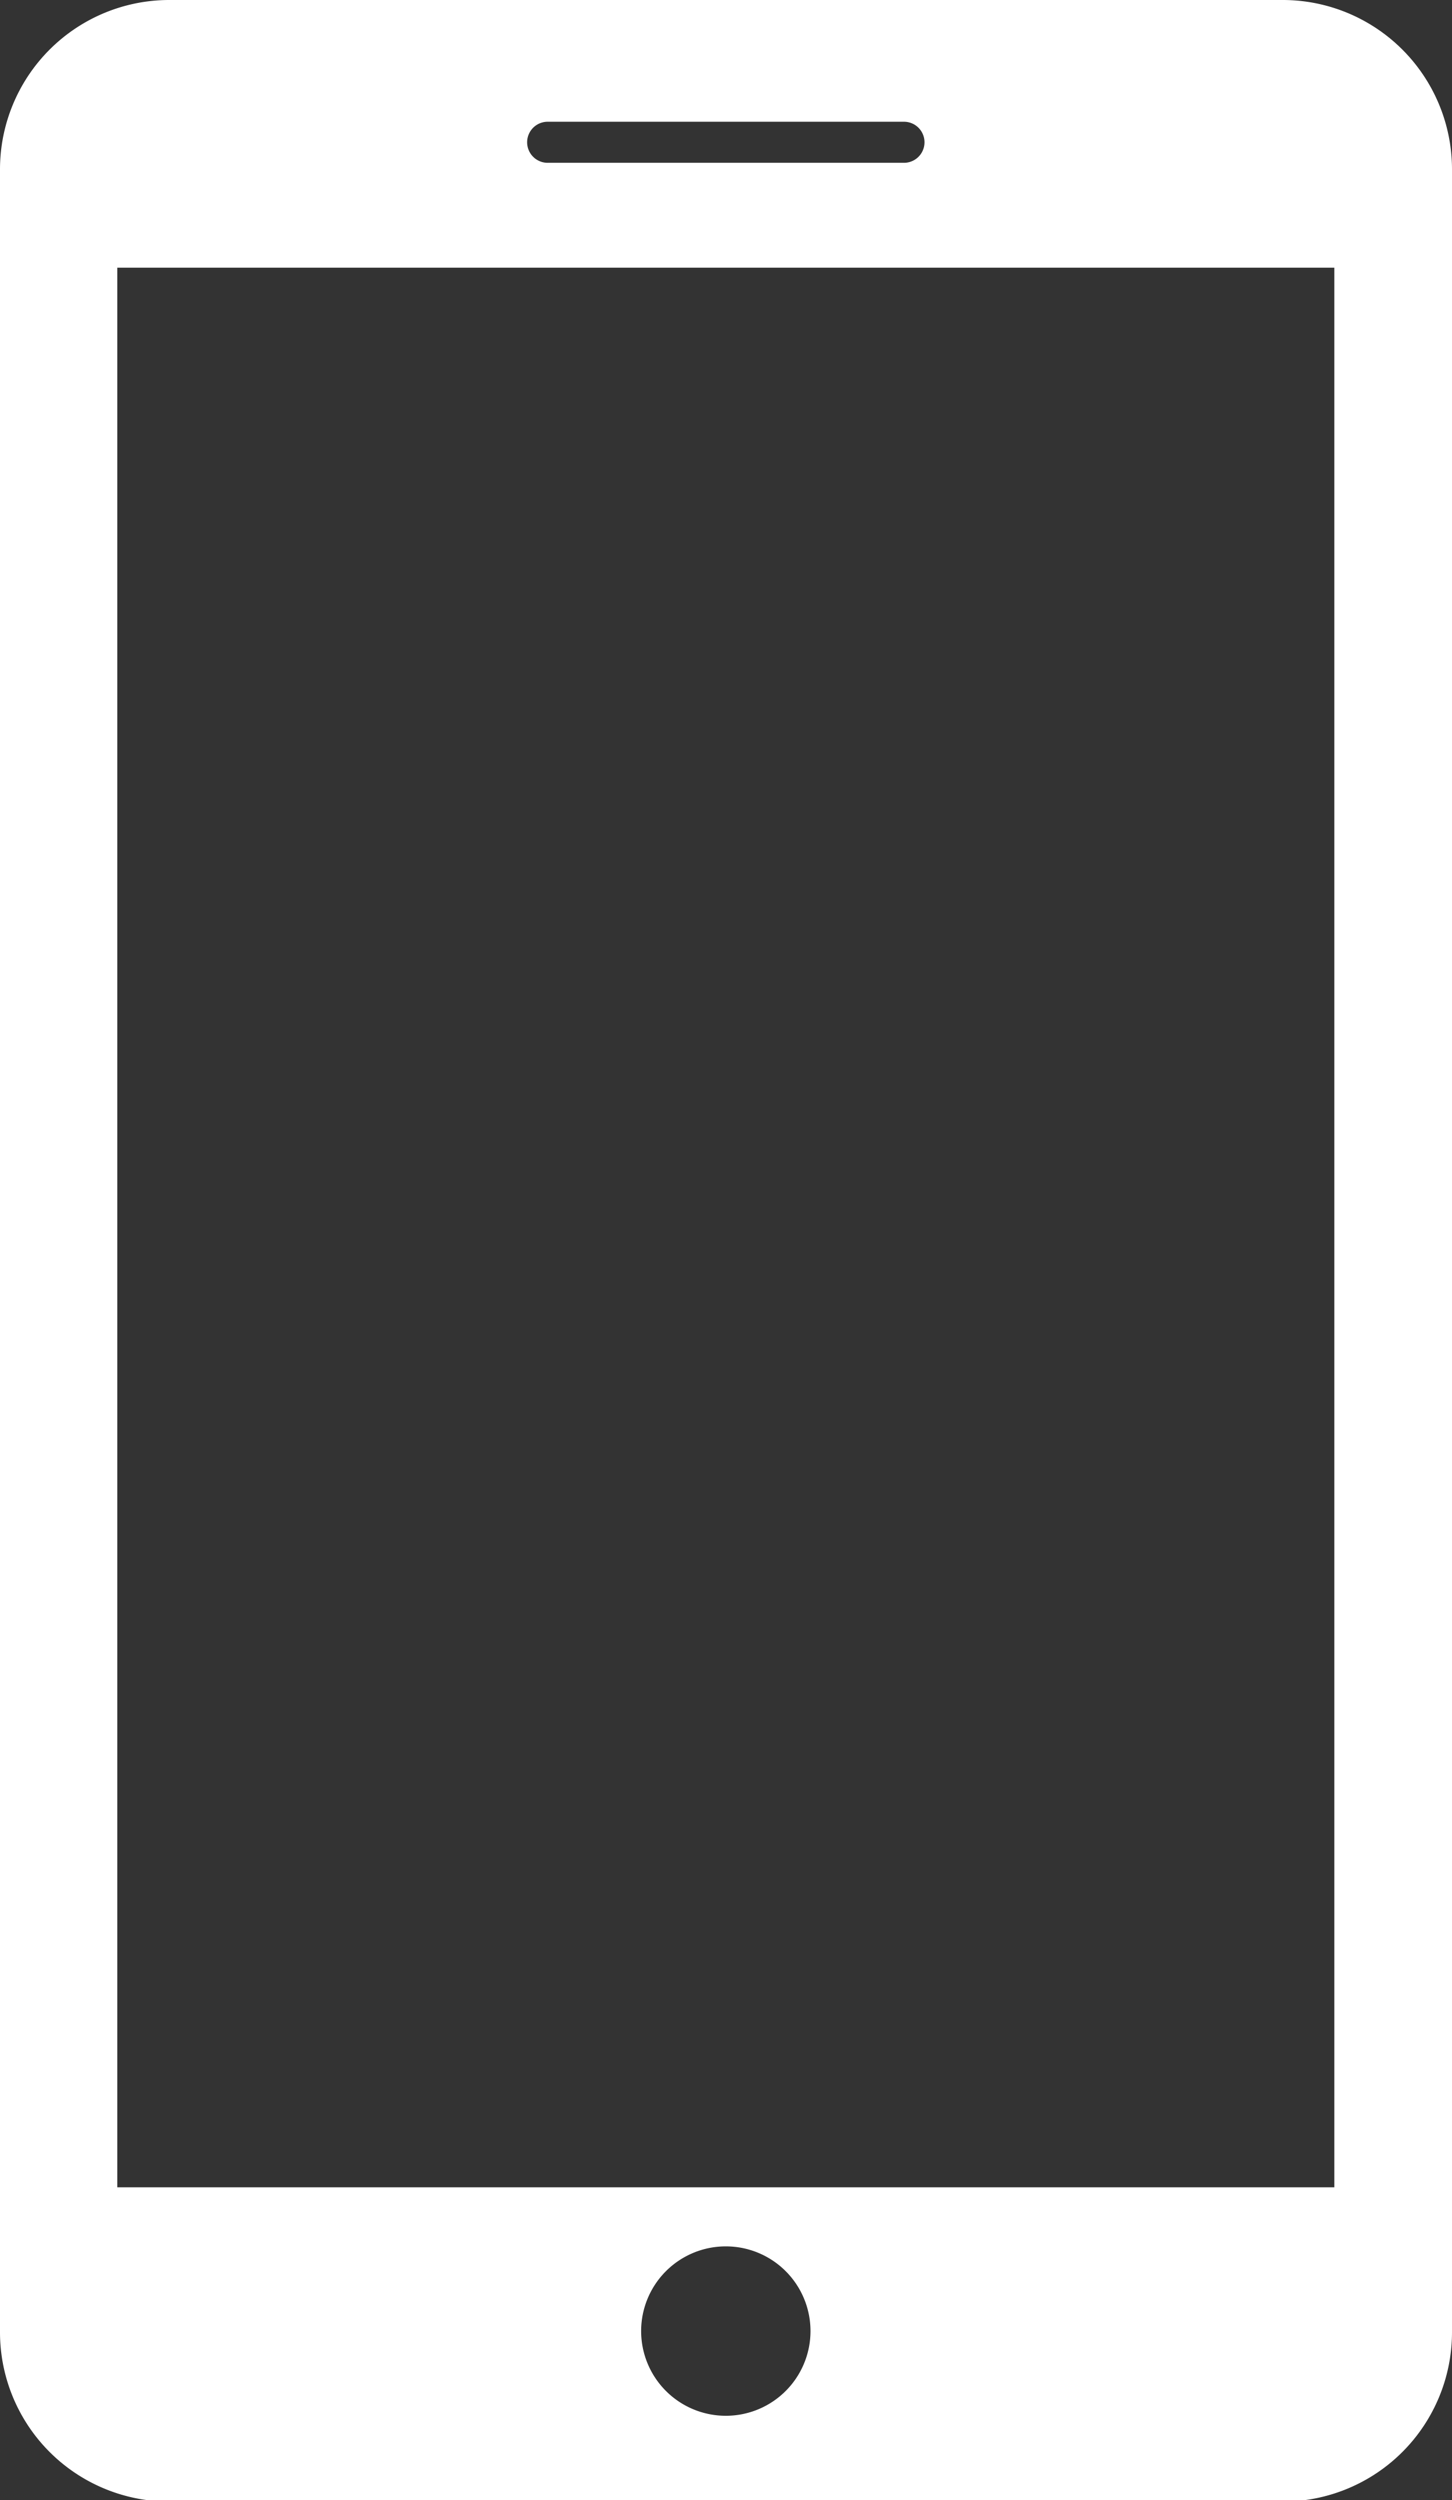 <svg xmlns="http://www.w3.org/2000/svg" viewBox="0 0 39.61 68.18"><rect x="0" y="0" width="39.61" height="68.18" fill="#333333" stroke="none"/><defs><style>.cls-1{fill:#fff;}</style></defs><title>sp_tel</title><g id="レイヤー_2" data-name="レイヤー 2"><g id="レイヤー_1-2" data-name="レイヤー 1"><path class="cls-1" d="M35,0H4.61A4.62,4.62,0,0,0,0,4.61v59a4.62,4.62,0,0,0,4.61,4.61H35a4.62,4.62,0,0,0,4.61-4.61v-59A4.62,4.62,0,0,0,35,0ZM14.94,3.32h9.72a.56.56,0,1,1,0,1.12H14.94a.56.56,0,1,1,0-1.12ZM19.8,65.88a2.31,2.31,0,1,1,2.31-2.31A2.31,2.31,0,0,1,19.8,65.88Zm16.6-6.23H3.2V7.3H36.4Z"/></g></g></svg>